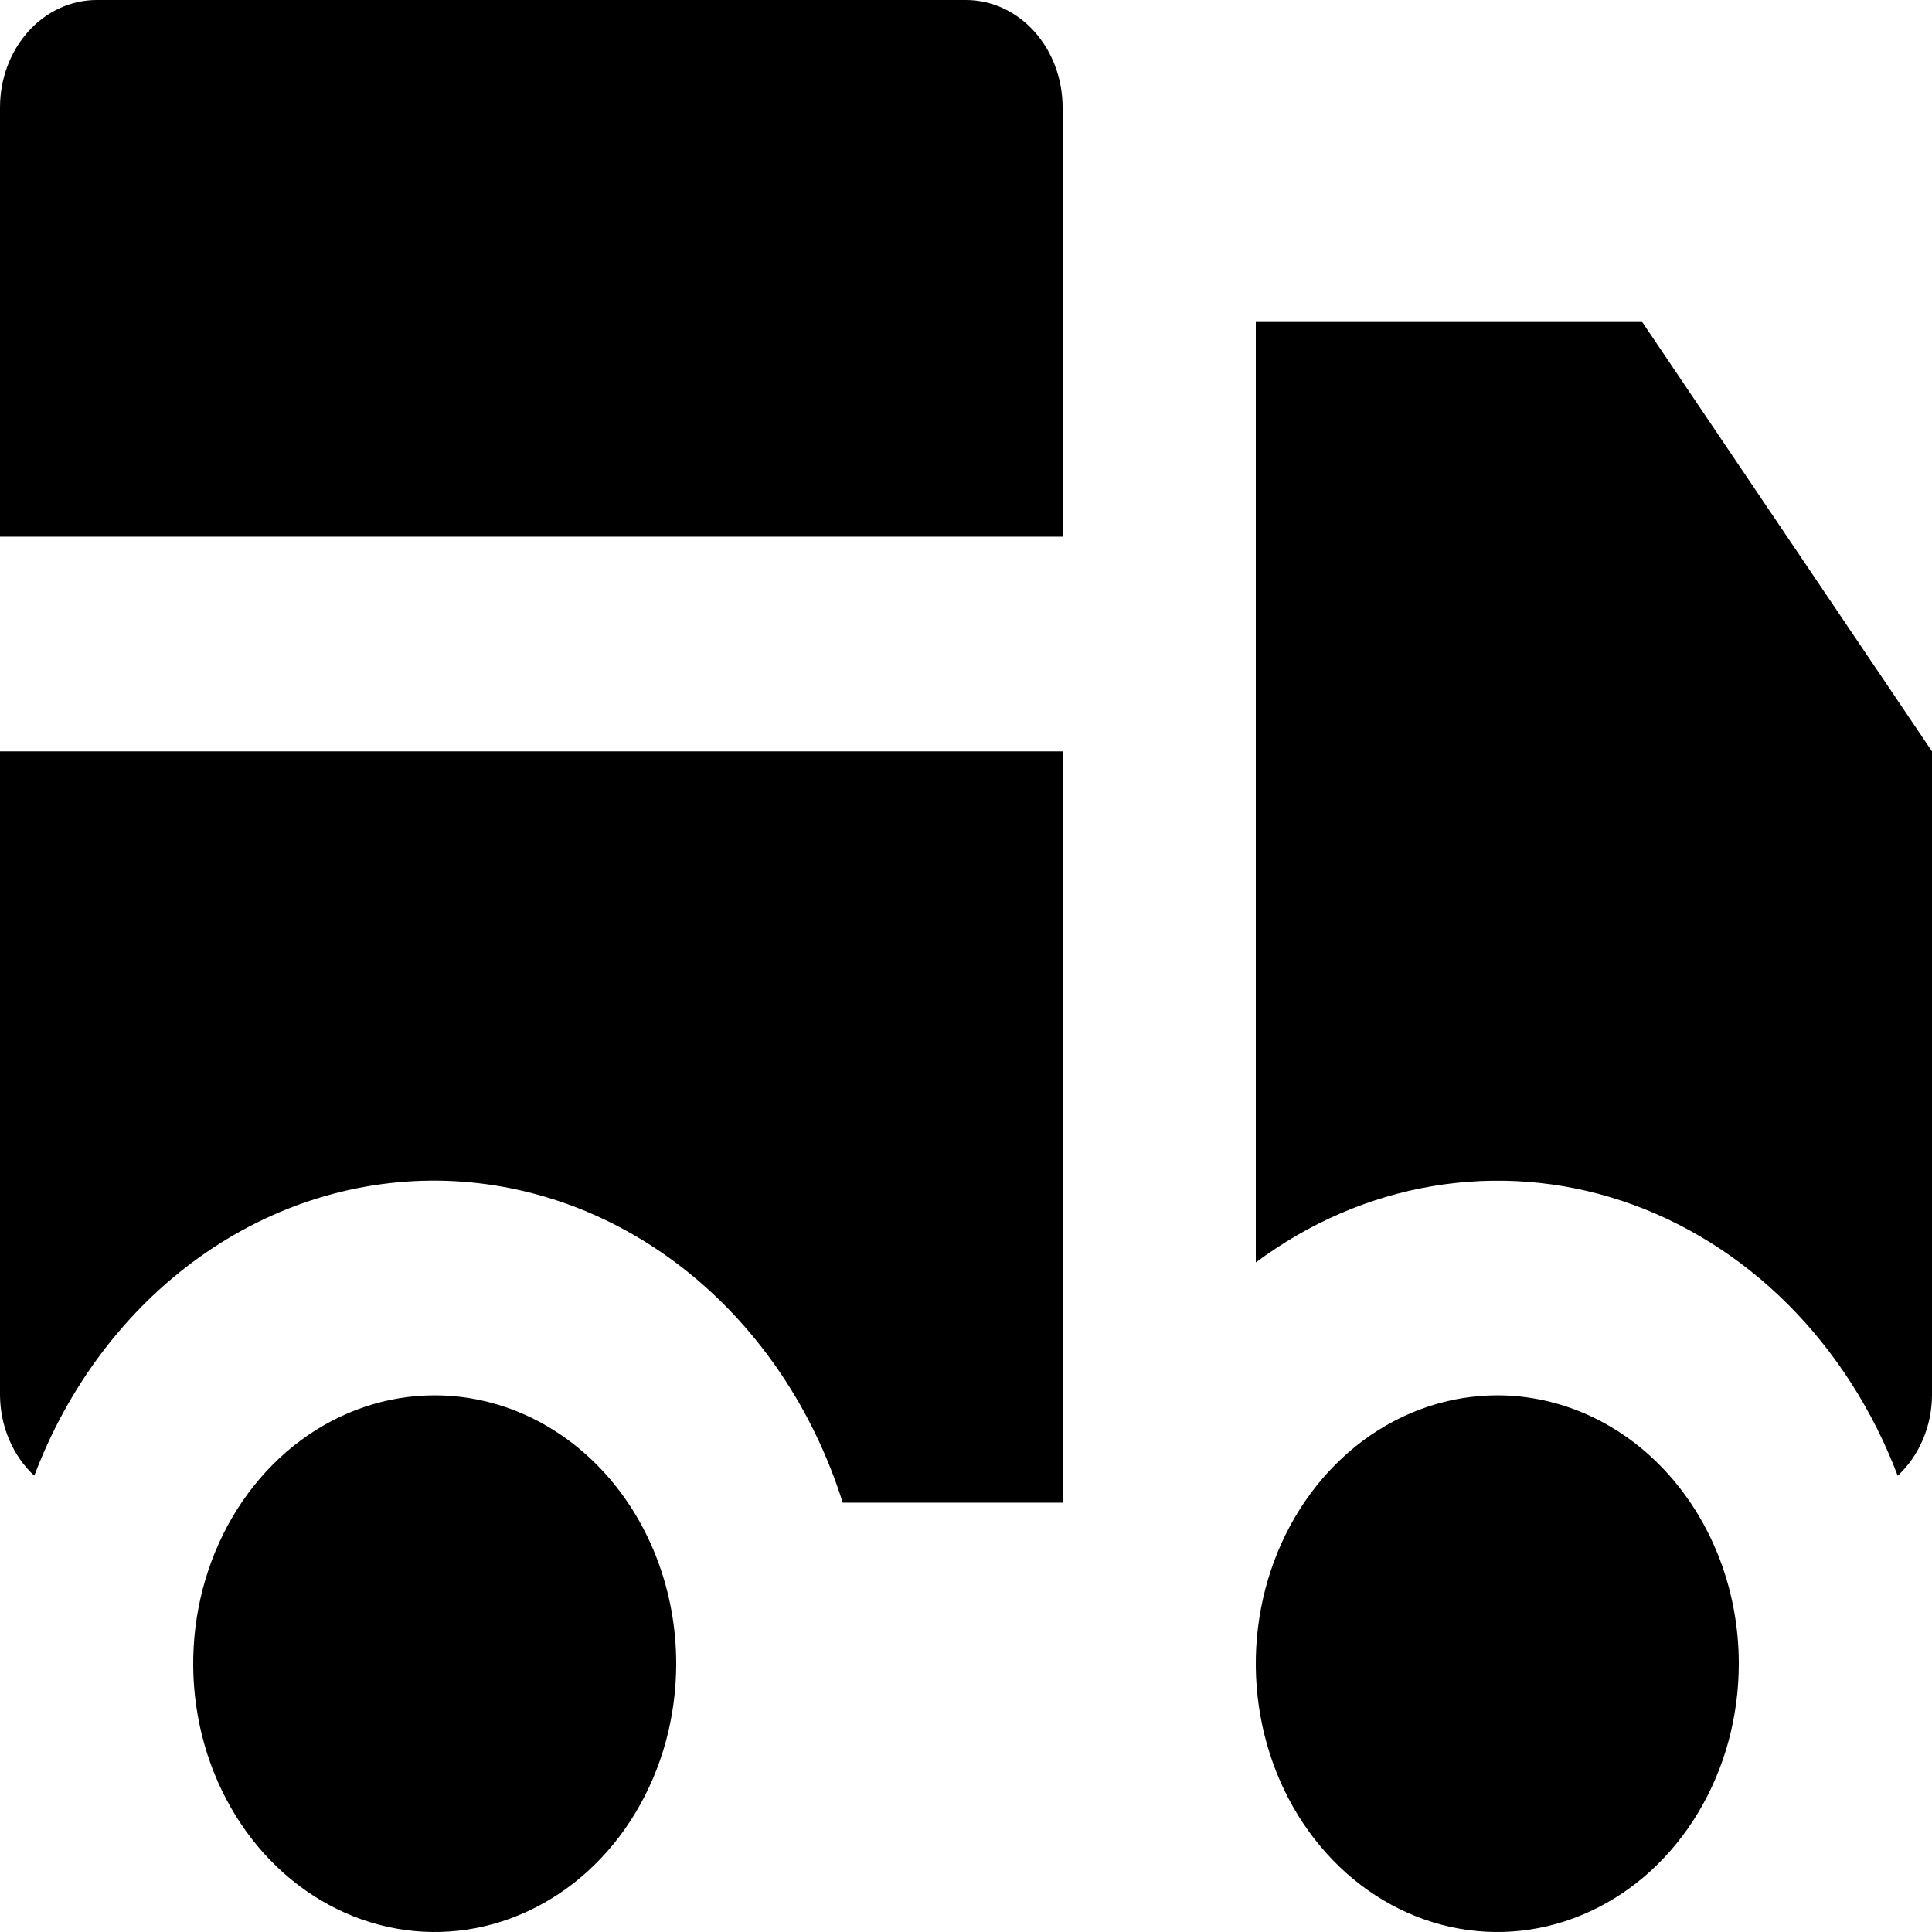 <svg width="40" height="40" viewBox="0 0 40 40" fill="none" xmlns="http://www.w3.org/2000/svg">
<g clip-path="url(#clip0_734_30)">
<path d="M14 34.444C14 35.543 13.707 36.617 13.157 37.531C12.608 38.445 11.827 39.157 10.913 39.577C10 39.998 8.994 40.108 8.025 39.893C7.055 39.679 6.164 39.15 5.464 38.373C4.765 37.596 4.289 36.606 4.096 35.528C3.903 34.451 4.002 33.334 4.381 32.318C4.759 31.303 5.4 30.436 6.222 29.825C7.044 29.215 8.011 28.889 9 28.889C10.326 28.889 11.598 29.474 12.536 30.516C13.473 31.558 14 32.971 14 34.444ZM31 28.889C30.011 28.889 29.044 29.215 28.222 29.825C27.4 30.436 26.759 31.303 26.381 32.318C26.002 33.334 25.903 34.451 26.096 35.528C26.289 36.606 26.765 37.596 27.465 38.373C28.164 39.15 29.055 39.679 30.025 39.893C30.994 40.108 32 39.998 32.913 39.577C33.827 39.157 34.608 38.445 35.157 37.531C35.707 36.617 36 35.543 36 34.444C36 32.971 35.473 31.558 34.535 30.516C33.598 29.474 32.326 28.889 31 28.889ZM20 0H2C1.47 0 0.961 0.234 0.586 0.651C0.211 1.068 0 1.633 0 2.222V11.111H22V2.222C22 1.633 21.789 1.068 21.414 0.651C21.039 0.234 20.53 0 20 0ZM0 28.889C0.003 29.207 0.067 29.521 0.19 29.808C0.313 30.095 0.49 30.35 0.71 30.553C1.412 28.696 2.604 27.119 4.128 26.029C5.653 24.939 7.439 24.388 9.251 24.448C11.063 24.509 12.817 25.178 14.28 26.367C15.743 27.556 16.848 29.21 17.448 31.111H22V15.556H0V28.889ZM26 6.667V26.138C27.101 25.317 28.352 24.777 29.663 24.557C30.974 24.337 32.312 24.441 33.582 24.863C34.852 25.285 36.023 26.014 37.01 26.998C37.996 27.982 38.775 29.196 39.29 30.553C39.51 30.35 39.687 30.095 39.81 29.808C39.933 29.521 39.998 29.207 40 28.889V15.556L34 6.667H26Z" fill="black"/>
</g>
<defs>
<clipPath id="clip0_734_30">
<rect width="40" height="40" fill="white"/>
</clipPath>
</defs>
</svg>
